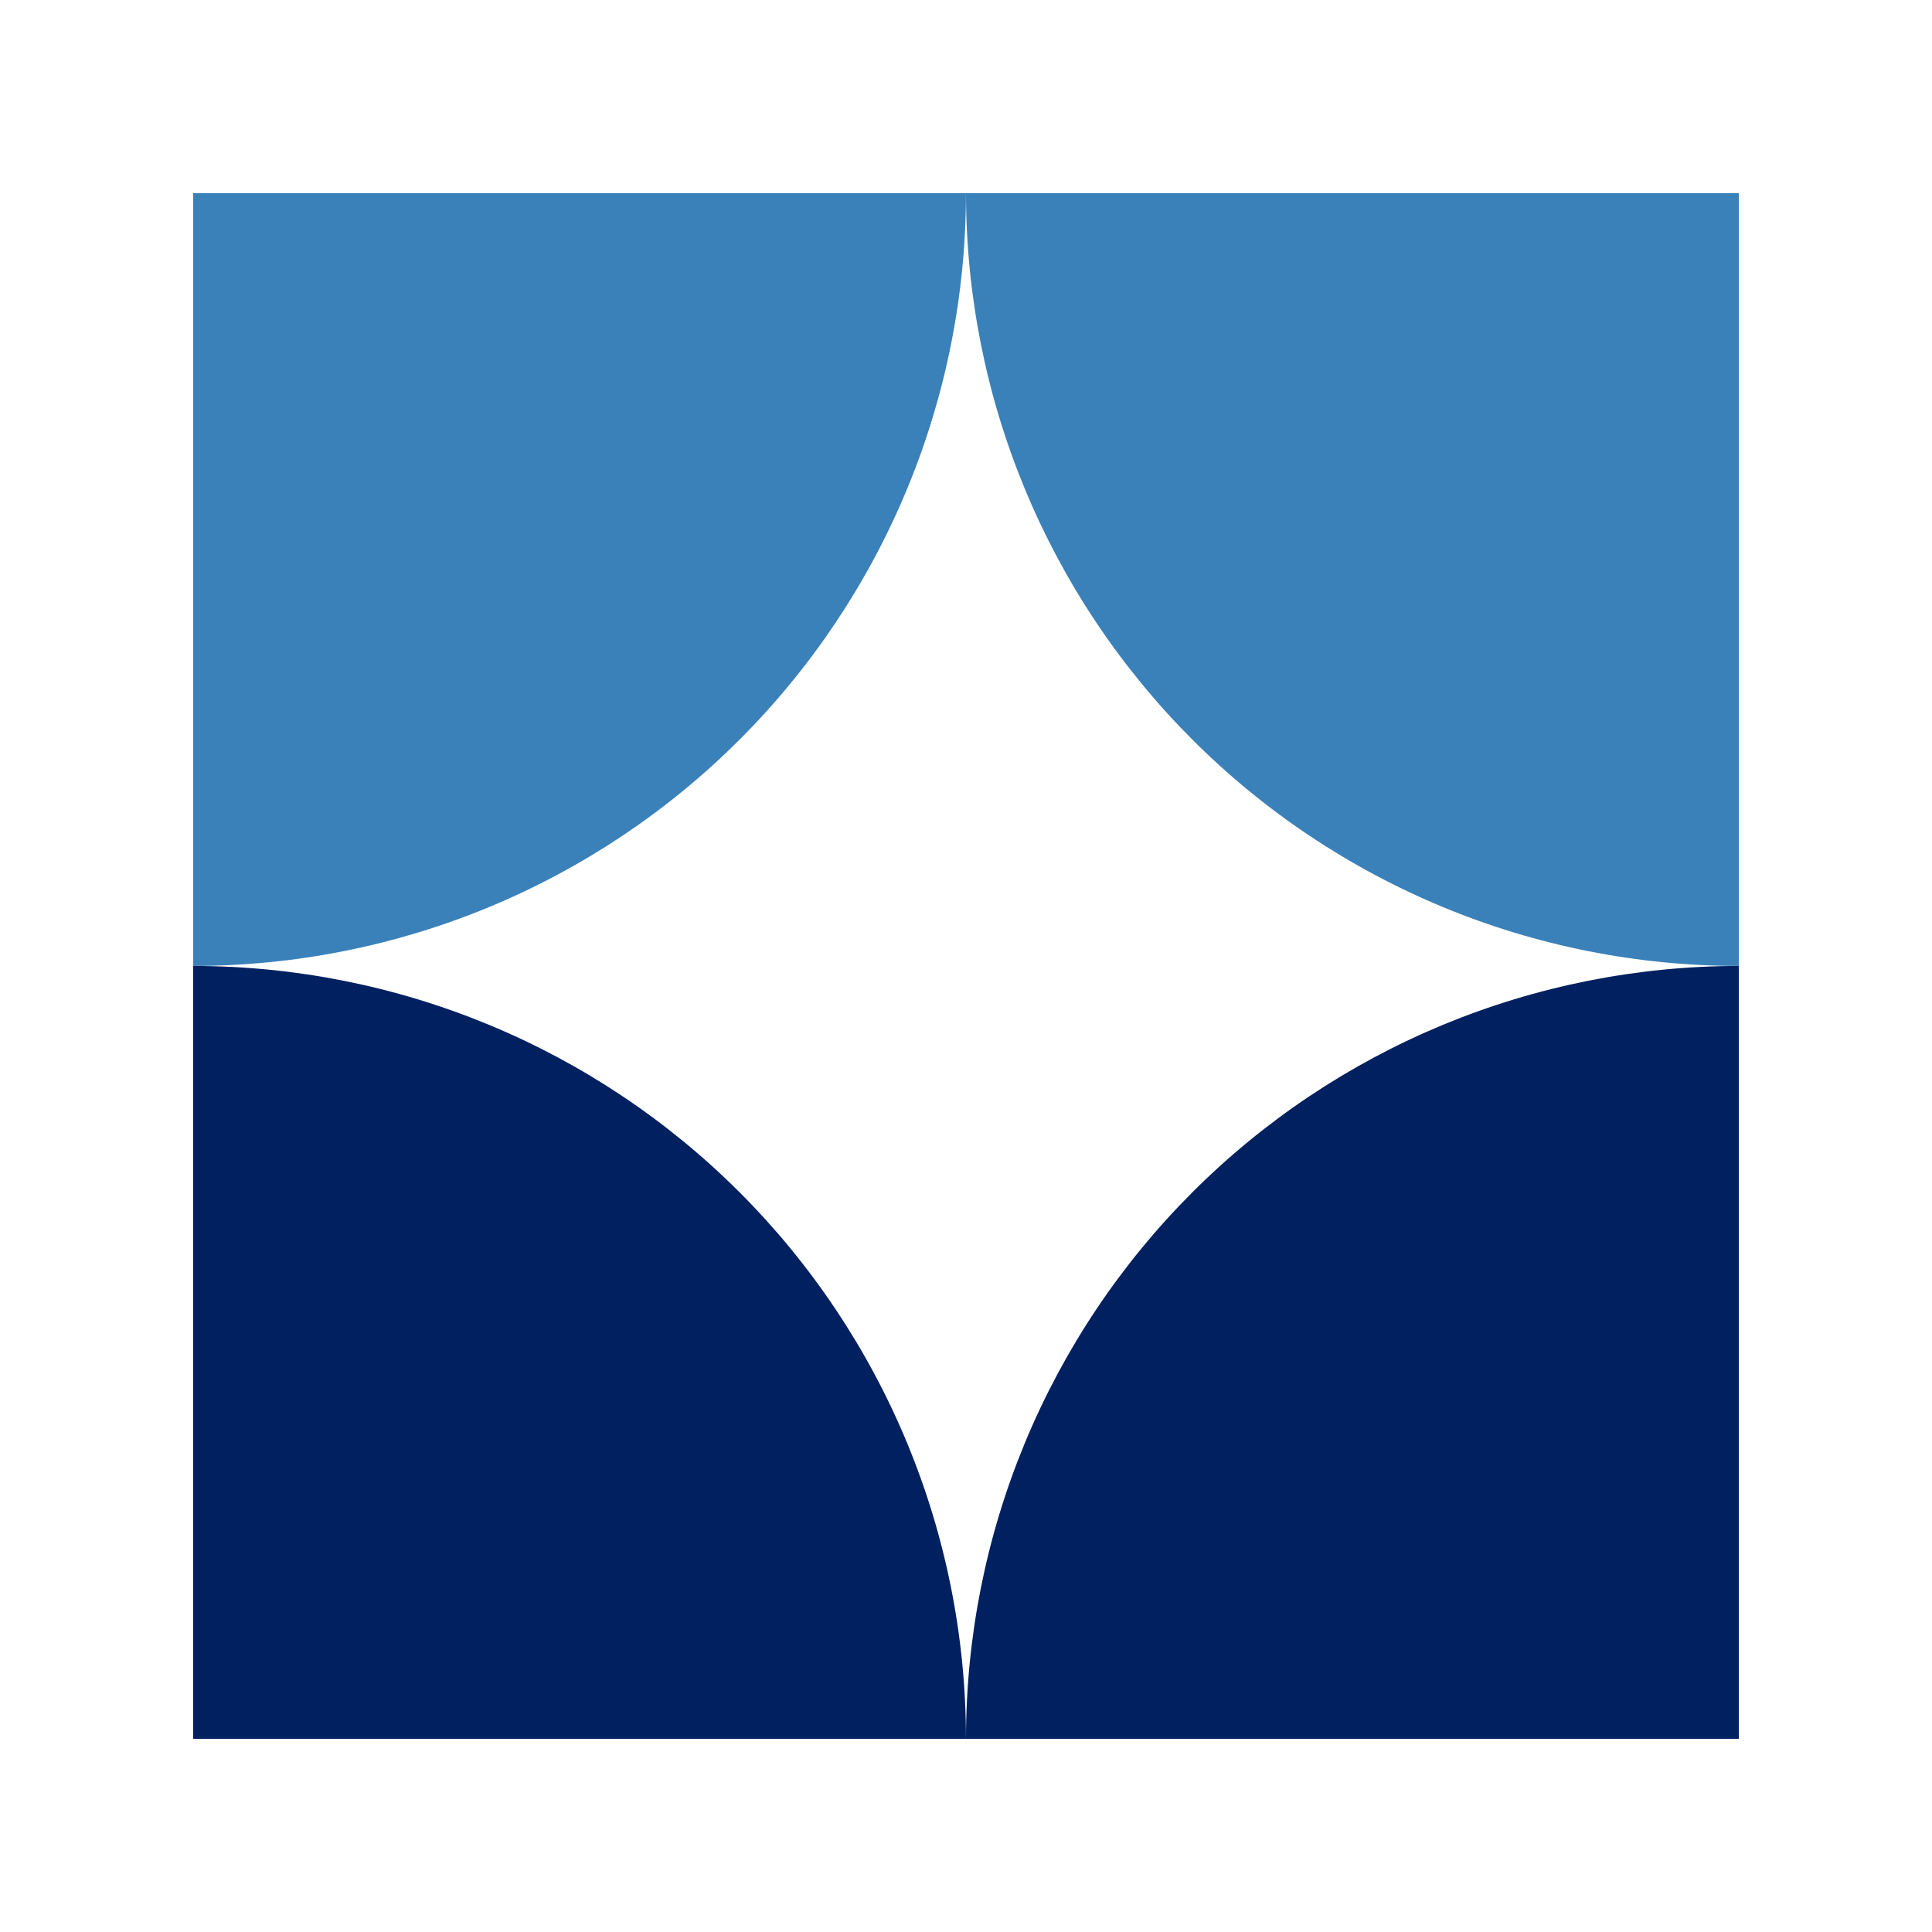 <svg width="80" height="80" viewBox="0 0 80 80" fill="none" xmlns="http://www.w3.org/2000/svg">
<path d="M7.998 39.998C12.2 39.998 16.361 40.826 20.244 42.434C24.126 44.042 27.654 46.4 30.625 49.371C33.597 52.343 35.954 55.87 37.562 59.753C39.17 63.635 39.998 67.796 39.998 71.999L7.998 71.999L7.998 39.998Z" fill="#002060"/>
<path d="M72 39.998C67.798 39.998 63.636 40.826 59.754 42.434C55.872 44.042 52.344 46.4 49.373 49.371C46.401 52.343 44.044 55.87 42.436 59.753C40.828 63.635 40 67.796 40 71.999H72L72 39.998Z" fill="#002060"/>
<path d="M7.998 39.998C12.2 39.998 16.361 39.171 20.244 37.563C24.126 35.955 27.654 33.597 30.625 30.626C33.597 27.654 35.954 24.127 37.562 20.244C39.17 16.362 39.998 12.201 39.998 7.999L7.998 7.999L7.998 39.998Z" fill="#3A81BA"/>
<path d="M72 39.998C67.798 39.998 63.636 39.17 59.754 37.562C55.872 35.954 52.344 33.597 49.373 30.625C46.401 27.654 44.044 24.126 42.436 20.244C40.828 16.361 40 12.2 40 7.998L72 7.998L72 39.998Z" fill="#3A81BA"/>
</svg>
